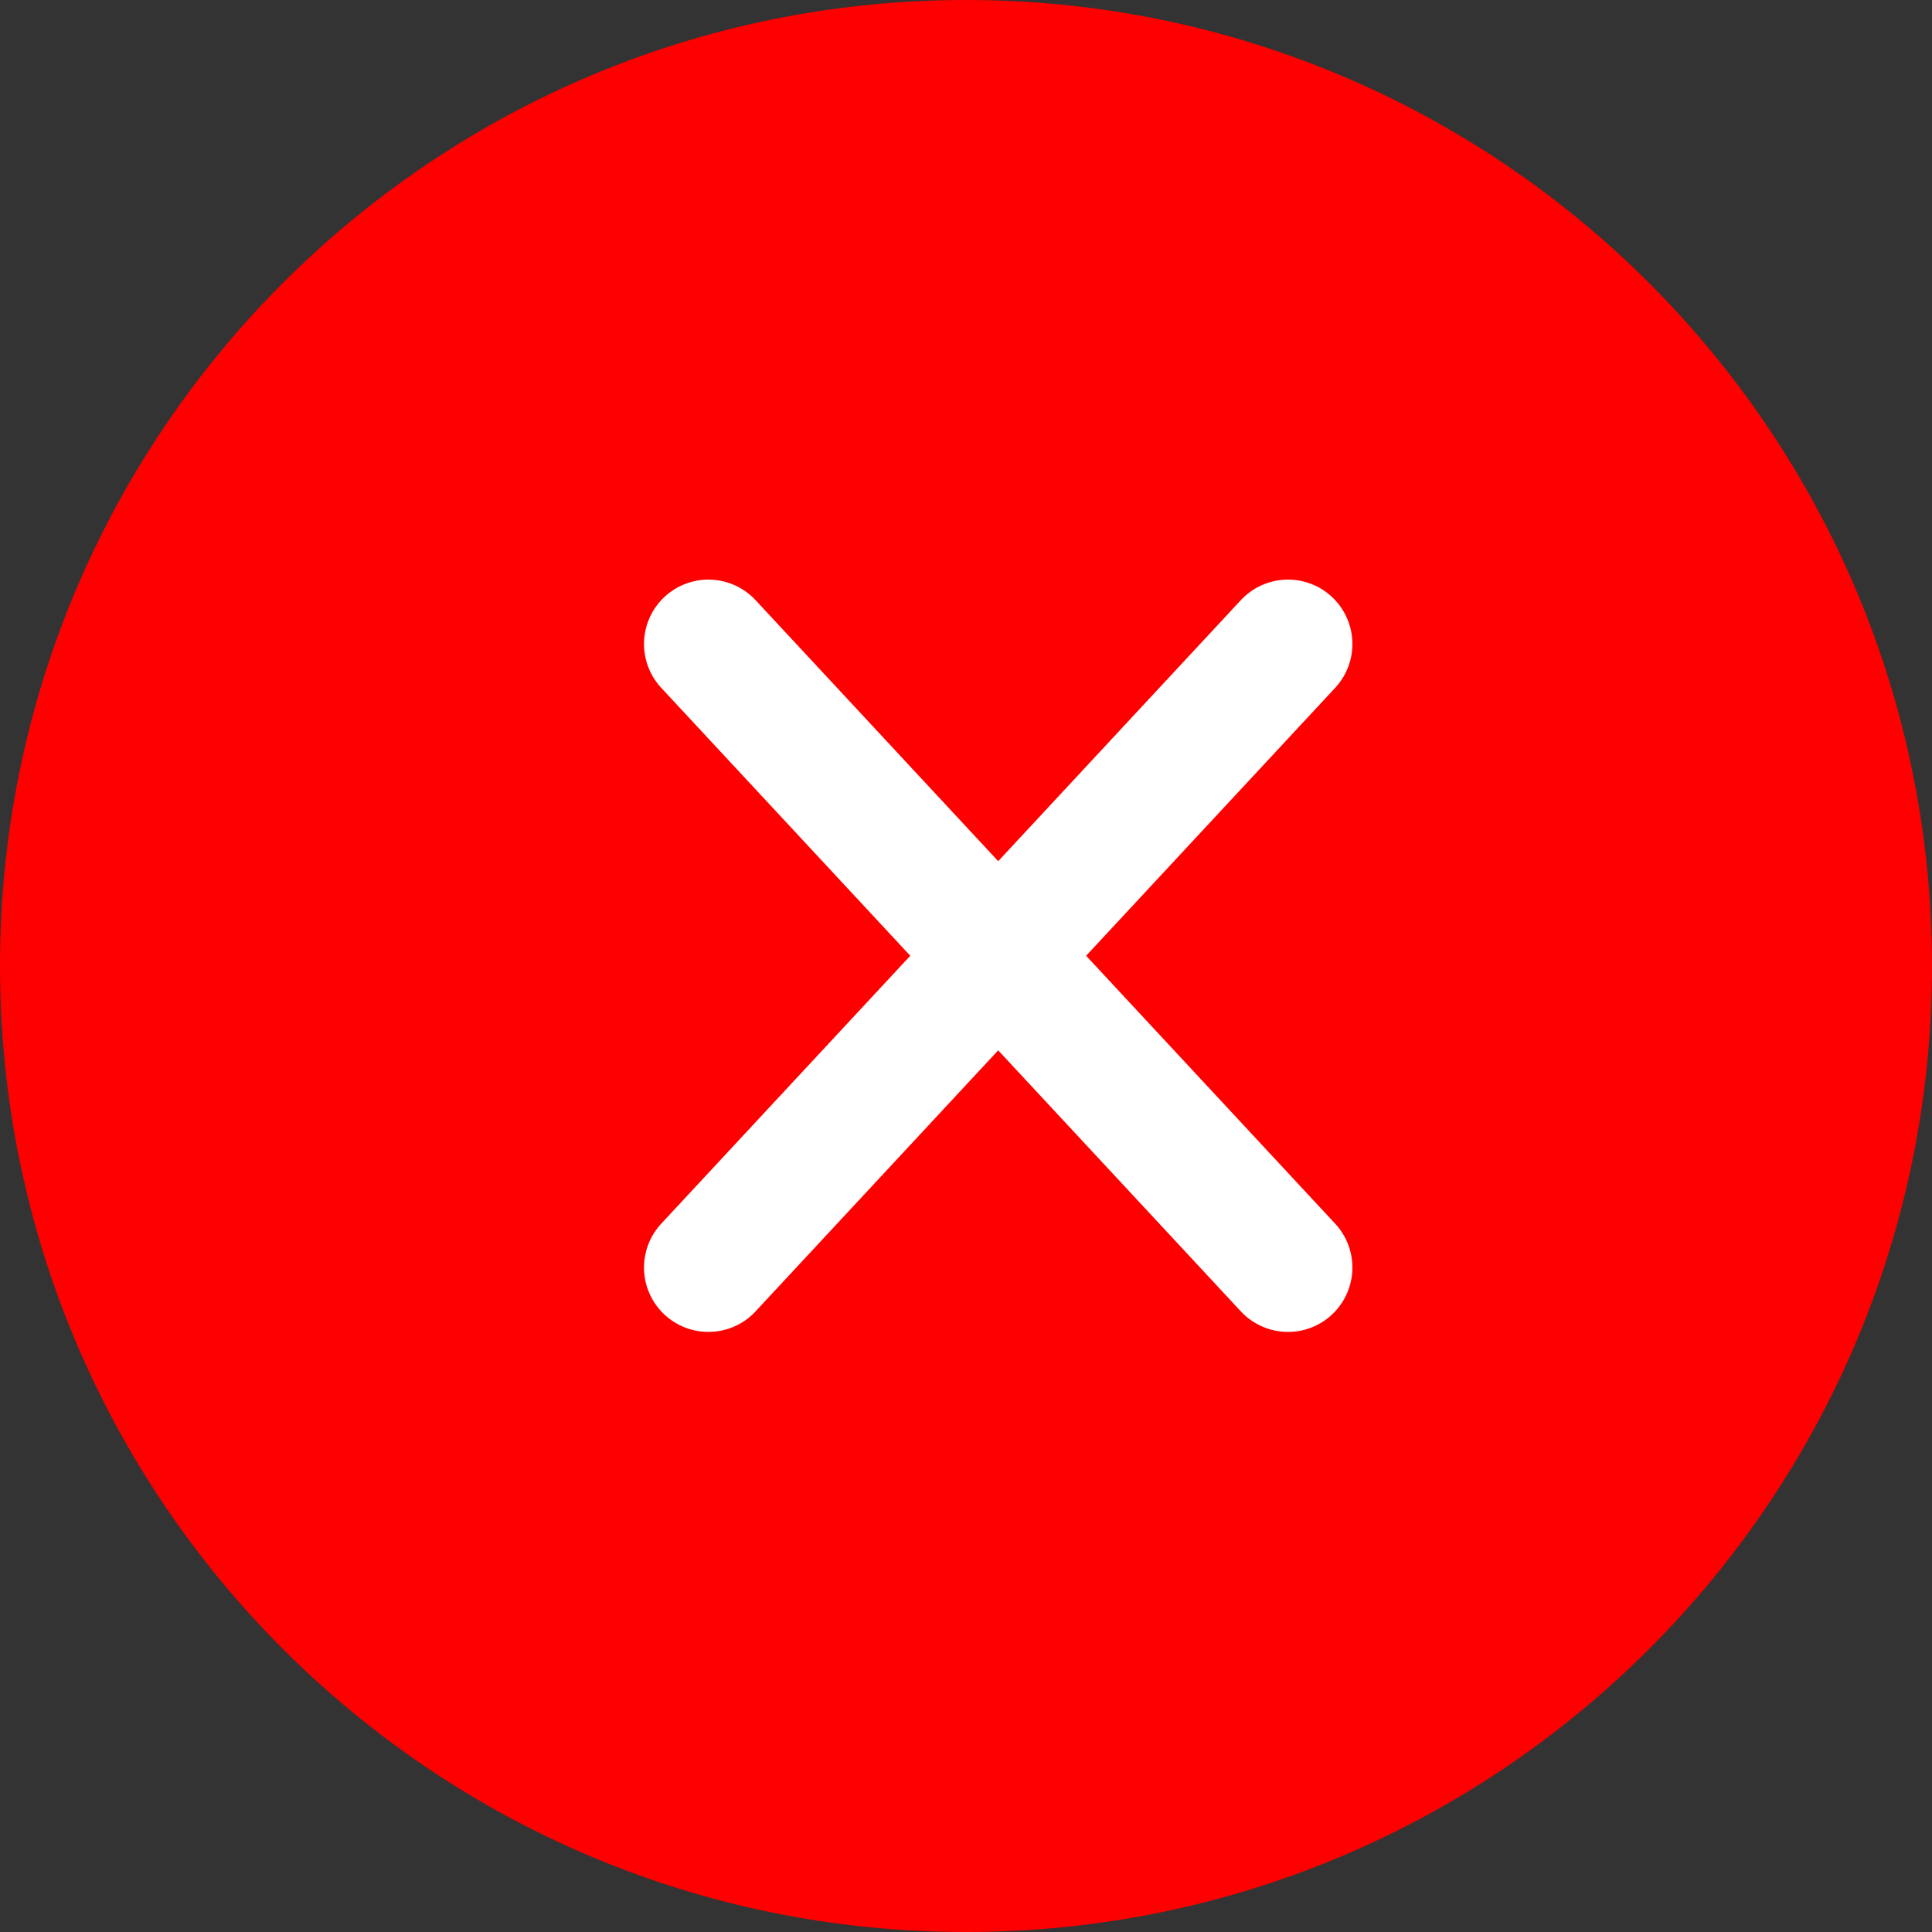 <svg width="30" height="30" viewBox="0 0 30 30" fill="none" xmlns="http://www.w3.org/2000/svg">
<rect x="0" y="0" width="30" height="30" fill="#333333" stroke="none"/>
<path d="M15 30C23.284 30 30 23.284 30 15C30 6.716 23.284 0 15 0C6.716 0 0 6.716 0 15C0 23.284 6.716 30 15 30Z" fill="#FE0000"/>
<path d="M11 10L20 19.682" stroke="white" stroke-width="2" stroke-linecap="round"/>
<path d="M20 10L11 19.682" stroke="white" stroke-width="2" stroke-linecap="round"/>
</svg>
